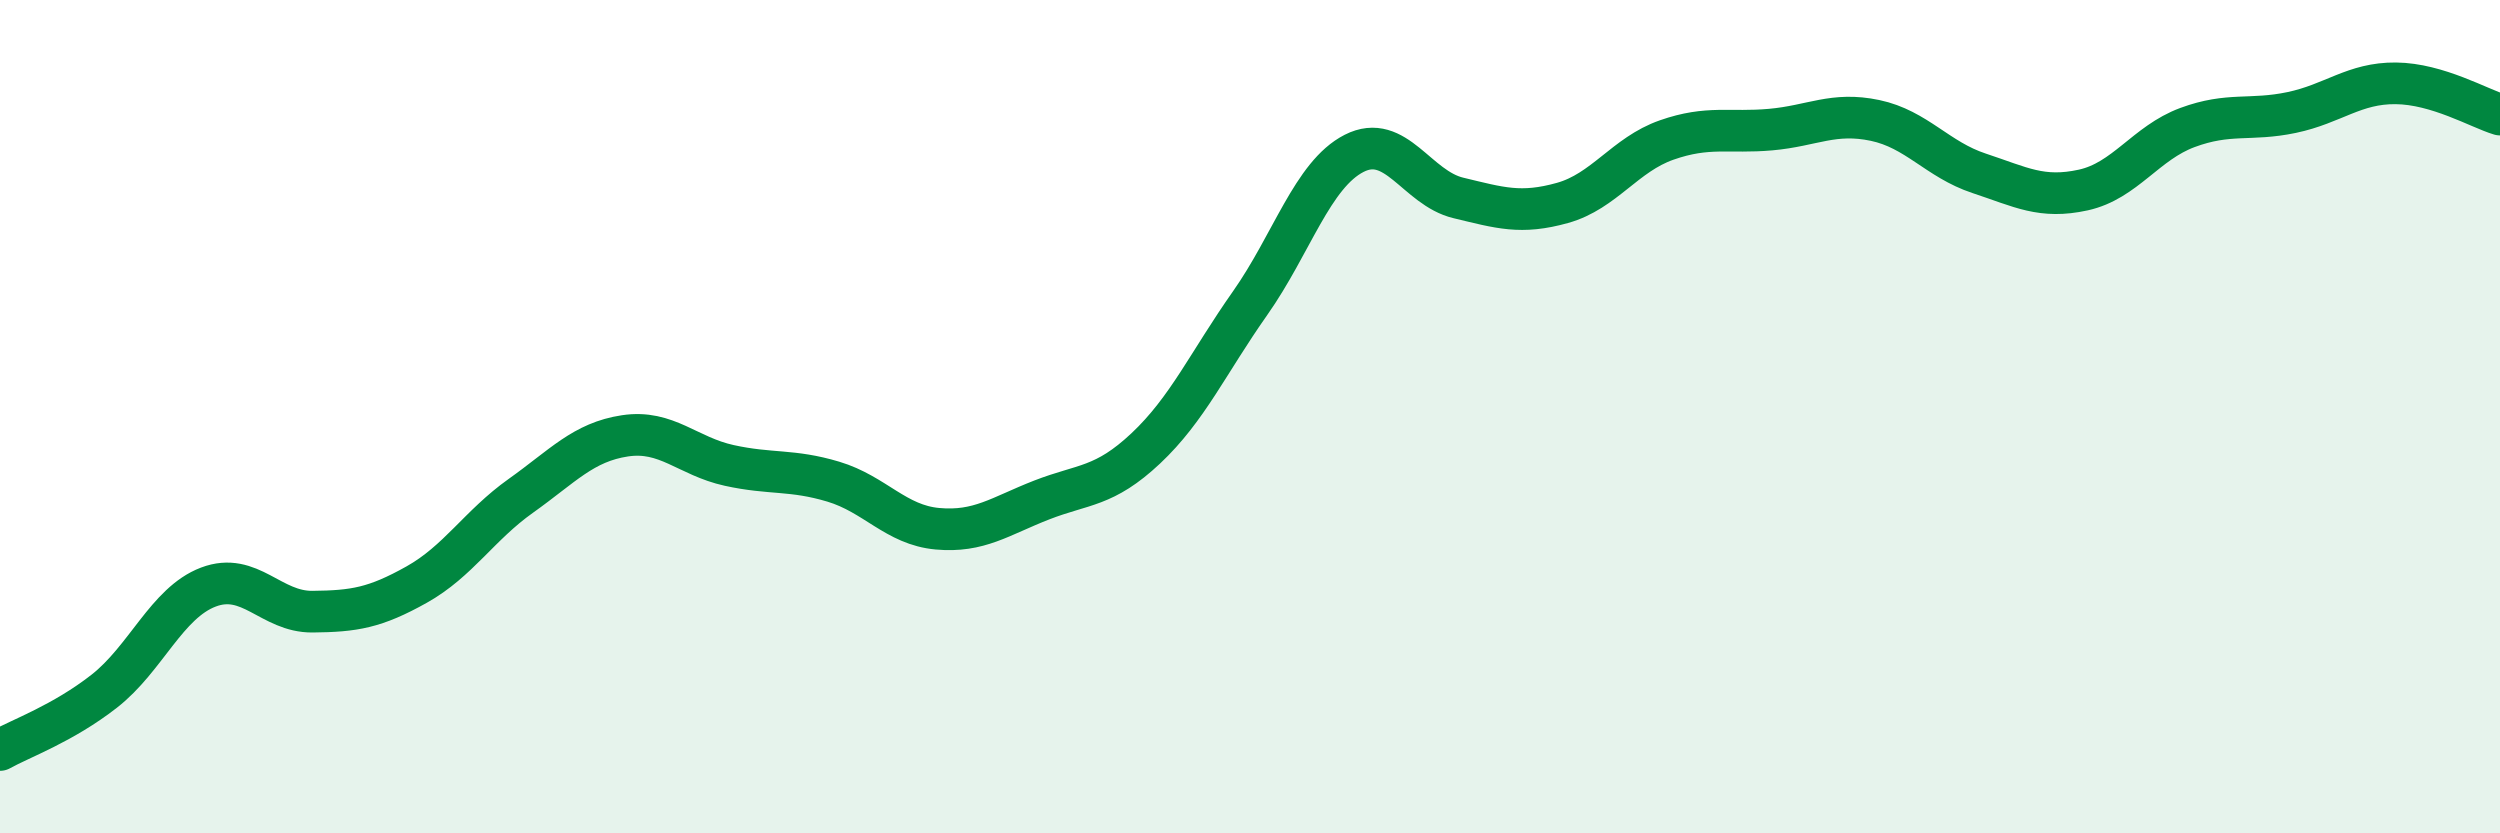 
    <svg width="60" height="20" viewBox="0 0 60 20" xmlns="http://www.w3.org/2000/svg">
      <path
        d="M 0,18 C 0.5,17.72 1.5,17.37 2.5,16.59 C 3.5,15.81 4,14.47 5,14.09 C 6,13.71 6.5,14.69 7.5,14.68 C 8.5,14.67 9,14.59 10,14.03 C 11,13.47 11.5,12.61 12.5,11.9 C 13.5,11.19 14,10.61 15,10.46 C 16,10.31 16.5,10.95 17.5,11.17 C 18.5,11.39 19,11.26 20,11.56 C 21,11.86 21.5,12.6 22.5,12.69 C 23.5,12.78 24,12.39 25,12 C 26,11.61 26.5,11.7 27.5,10.76 C 28.5,9.82 29,8.7 30,7.28 C 31,5.86 31.5,4.19 32.5,3.68 C 33.5,3.17 34,4.51 35,4.75 C 36,4.99 36.5,5.15 37.5,4.87 C 38.5,4.59 39,3.71 40,3.36 C 41,3.01 41.5,3.2 42.5,3.11 C 43.5,3.02 44,2.68 45,2.89 C 46,3.1 46.5,3.83 47.5,4.16 C 48.5,4.49 49,4.78 50,4.56 C 51,4.34 51.5,3.43 52.5,3.06 C 53.5,2.69 54,2.91 55,2.7 C 56,2.49 56.5,1.99 57.5,2 C 58.5,2.01 59.5,2.6 60,2.75L60 20L0 20Z"
        fill="#008740"
        opacity="0.1"
        stroke-linecap="round"
        stroke-linejoin="round"
      />
      <path
        d="M 0,18 C 0.5,17.72 1.5,17.37 2.5,16.59 C 3.5,15.81 4,14.47 5,14.09 C 6,13.71 6.5,14.69 7.5,14.68 C 8.5,14.67 9,14.59 10,14.03 C 11,13.47 11.5,12.61 12.5,11.9 C 13.5,11.19 14,10.61 15,10.46 C 16,10.31 16.5,10.95 17.5,11.17 C 18.5,11.39 19,11.26 20,11.56 C 21,11.86 21.5,12.6 22.5,12.69 C 23.5,12.78 24,12.39 25,12 C 26,11.61 26.5,11.7 27.5,10.76 C 28.5,9.82 29,8.7 30,7.28 C 31,5.86 31.5,4.19 32.5,3.68 C 33.5,3.17 34,4.51 35,4.75 C 36,4.99 36.5,5.15 37.5,4.87 C 38.5,4.59 39,3.71 40,3.36 C 41,3.01 41.5,3.2 42.5,3.11 C 43.5,3.02 44,2.68 45,2.89 C 46,3.1 46.5,3.83 47.5,4.16 C 48.5,4.49 49,4.78 50,4.56 C 51,4.34 51.5,3.43 52.5,3.06 C 53.5,2.69 54,2.91 55,2.7 C 56,2.49 56.5,1.99 57.5,2 C 58.5,2.01 59.5,2.6 60,2.75"
        stroke="#008740"
        stroke-width="1"
        fill="none"
        stroke-linecap="round"
        stroke-linejoin="round"
      />
    </svg>
  